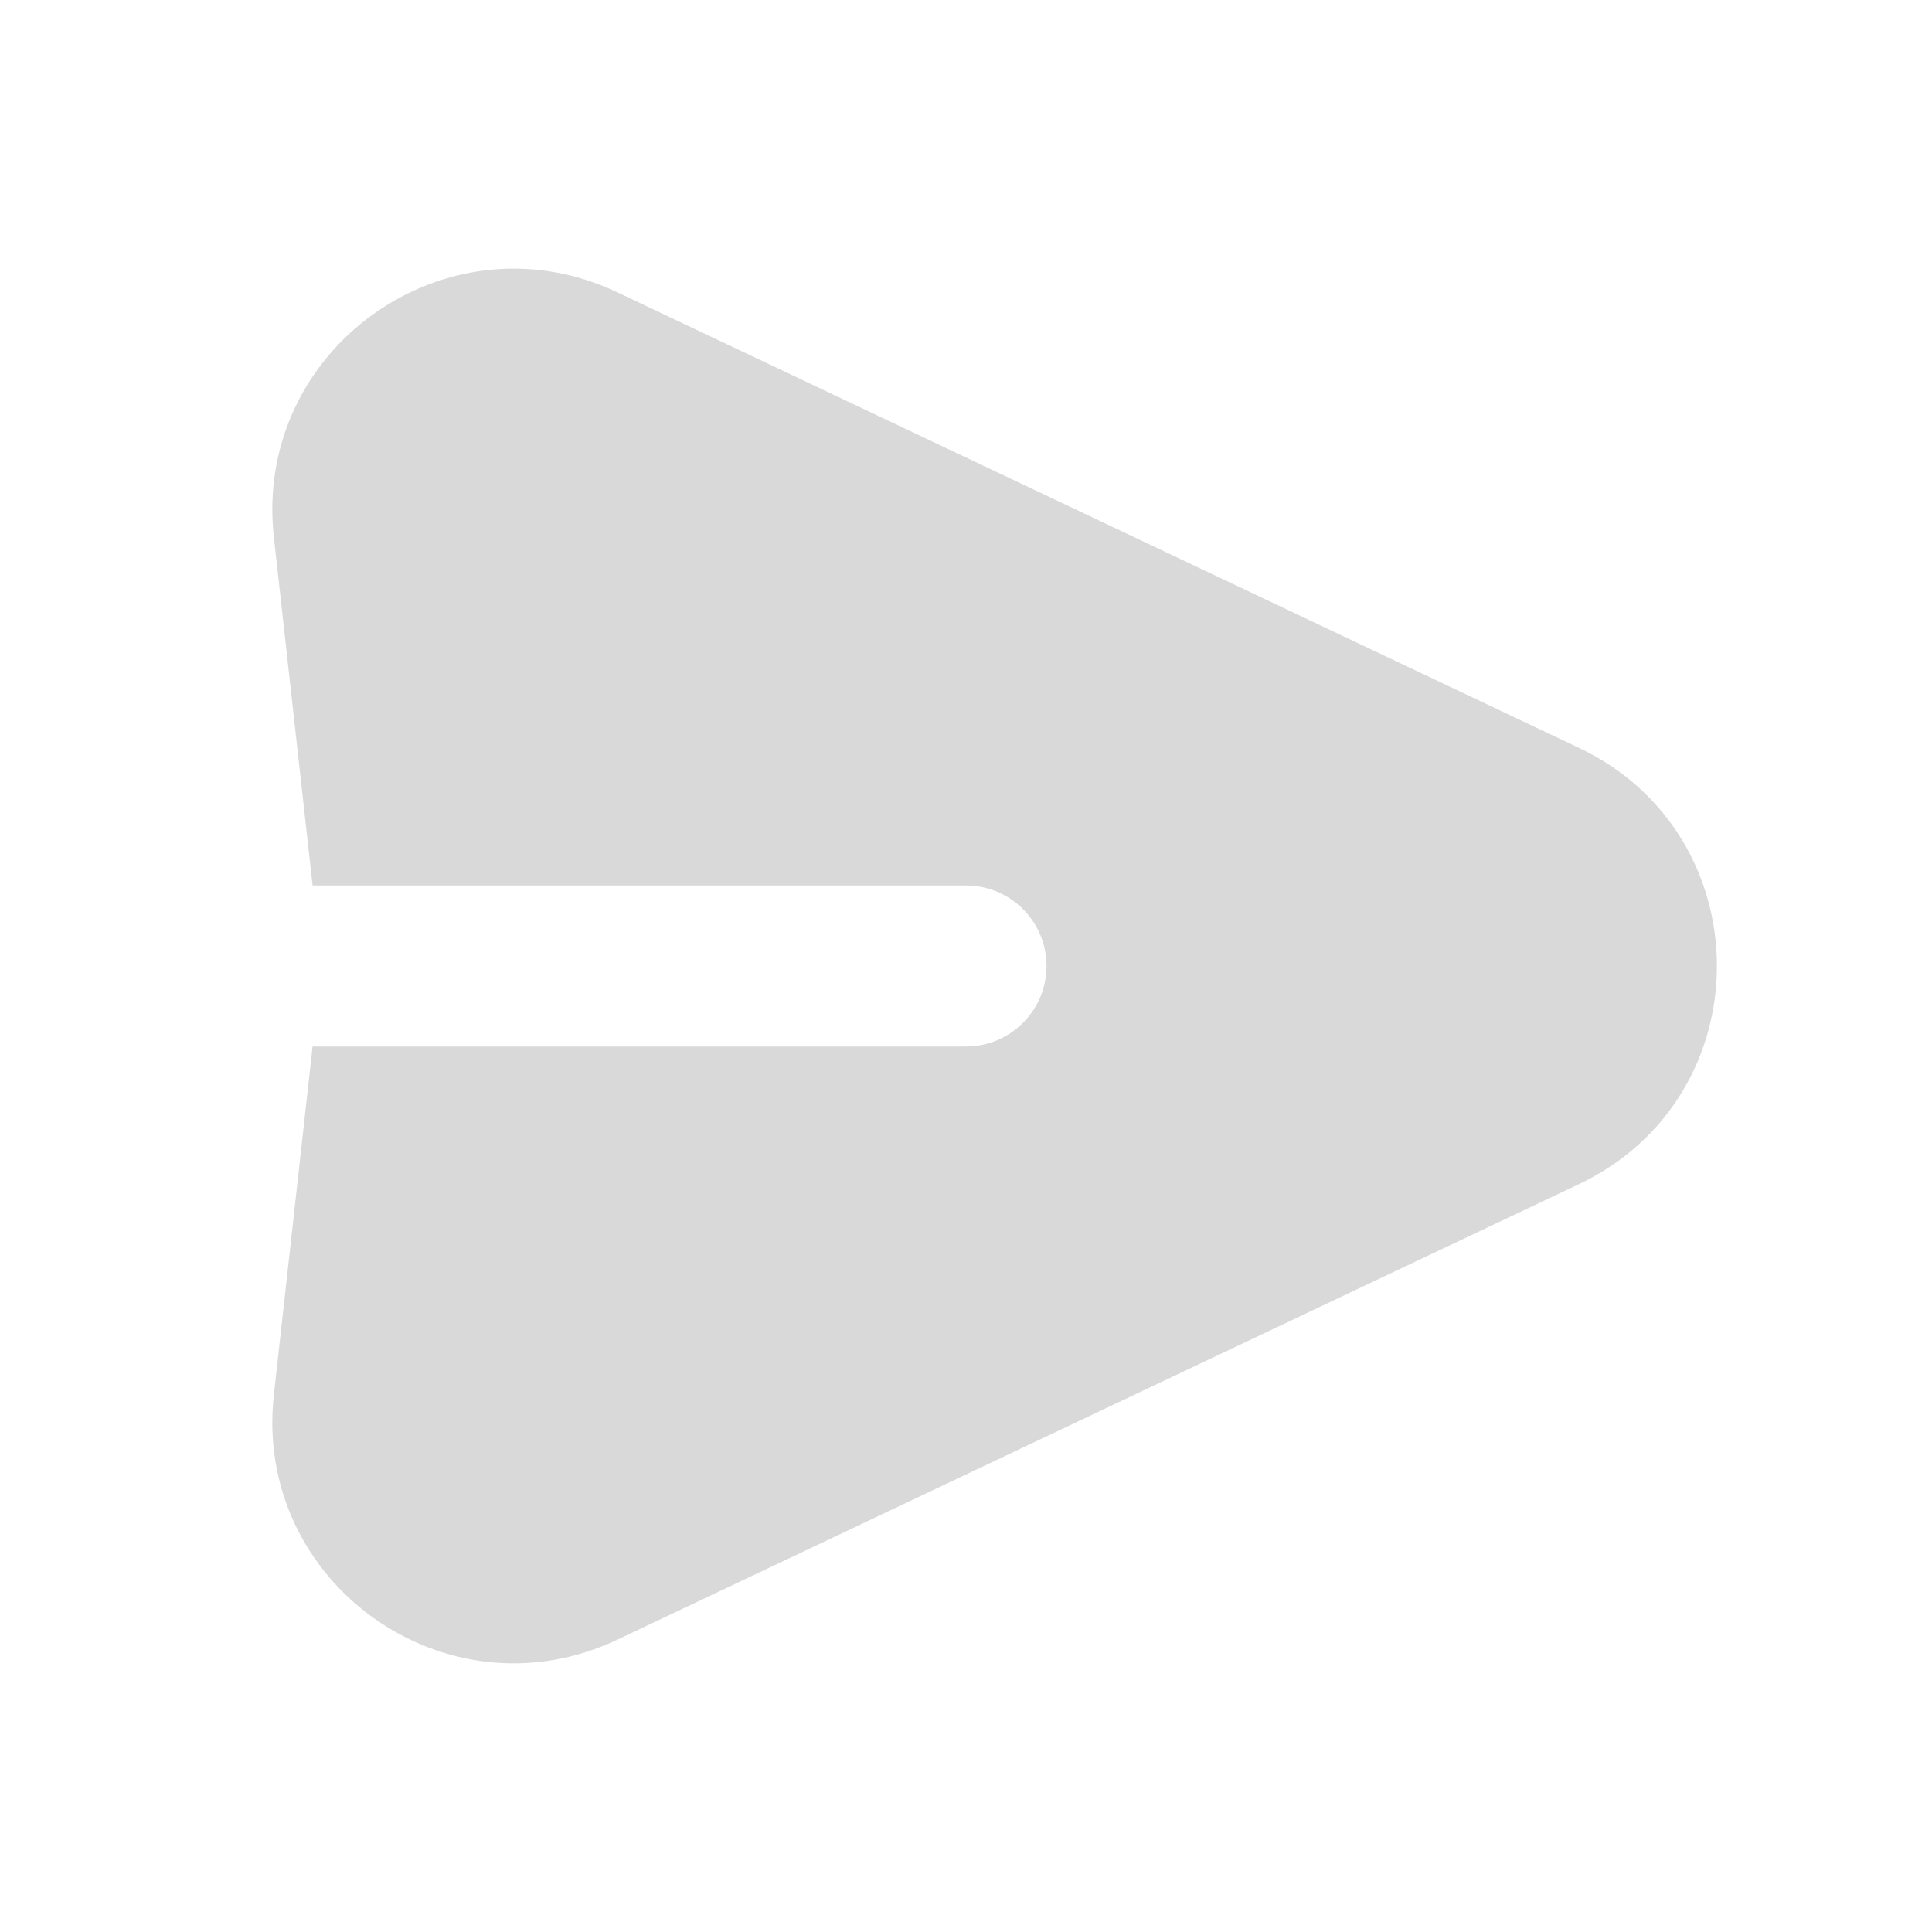 <?xml version="1.0" encoding="UTF-8"?> <svg xmlns="http://www.w3.org/2000/svg" width="24" height="24" viewBox="0 0 24 24" fill="none"><g clip-path="url(#clip0_10177_3922)"><path fill-rule="evenodd" clip-rule="evenodd" d="M3.402 6.673C3.143 4.339 5.545 2.625 7.668 3.631L19.612 9.289C21.9 10.372 21.9 13.627 19.612 14.711L7.668 20.369C5.545 21.374 3.143 19.661 3.402 17.326L3.883 13H12C12.552 13 13 12.552 13 12C13 11.447 12.552 11 12 11H3.883L3.402 6.673Z" fill="#D9D9D9"></path></g><defs><clipPath id="clip0_10177_3922"><rect width="24" height="24" fill="white"></rect></clipPath></defs></svg> 
